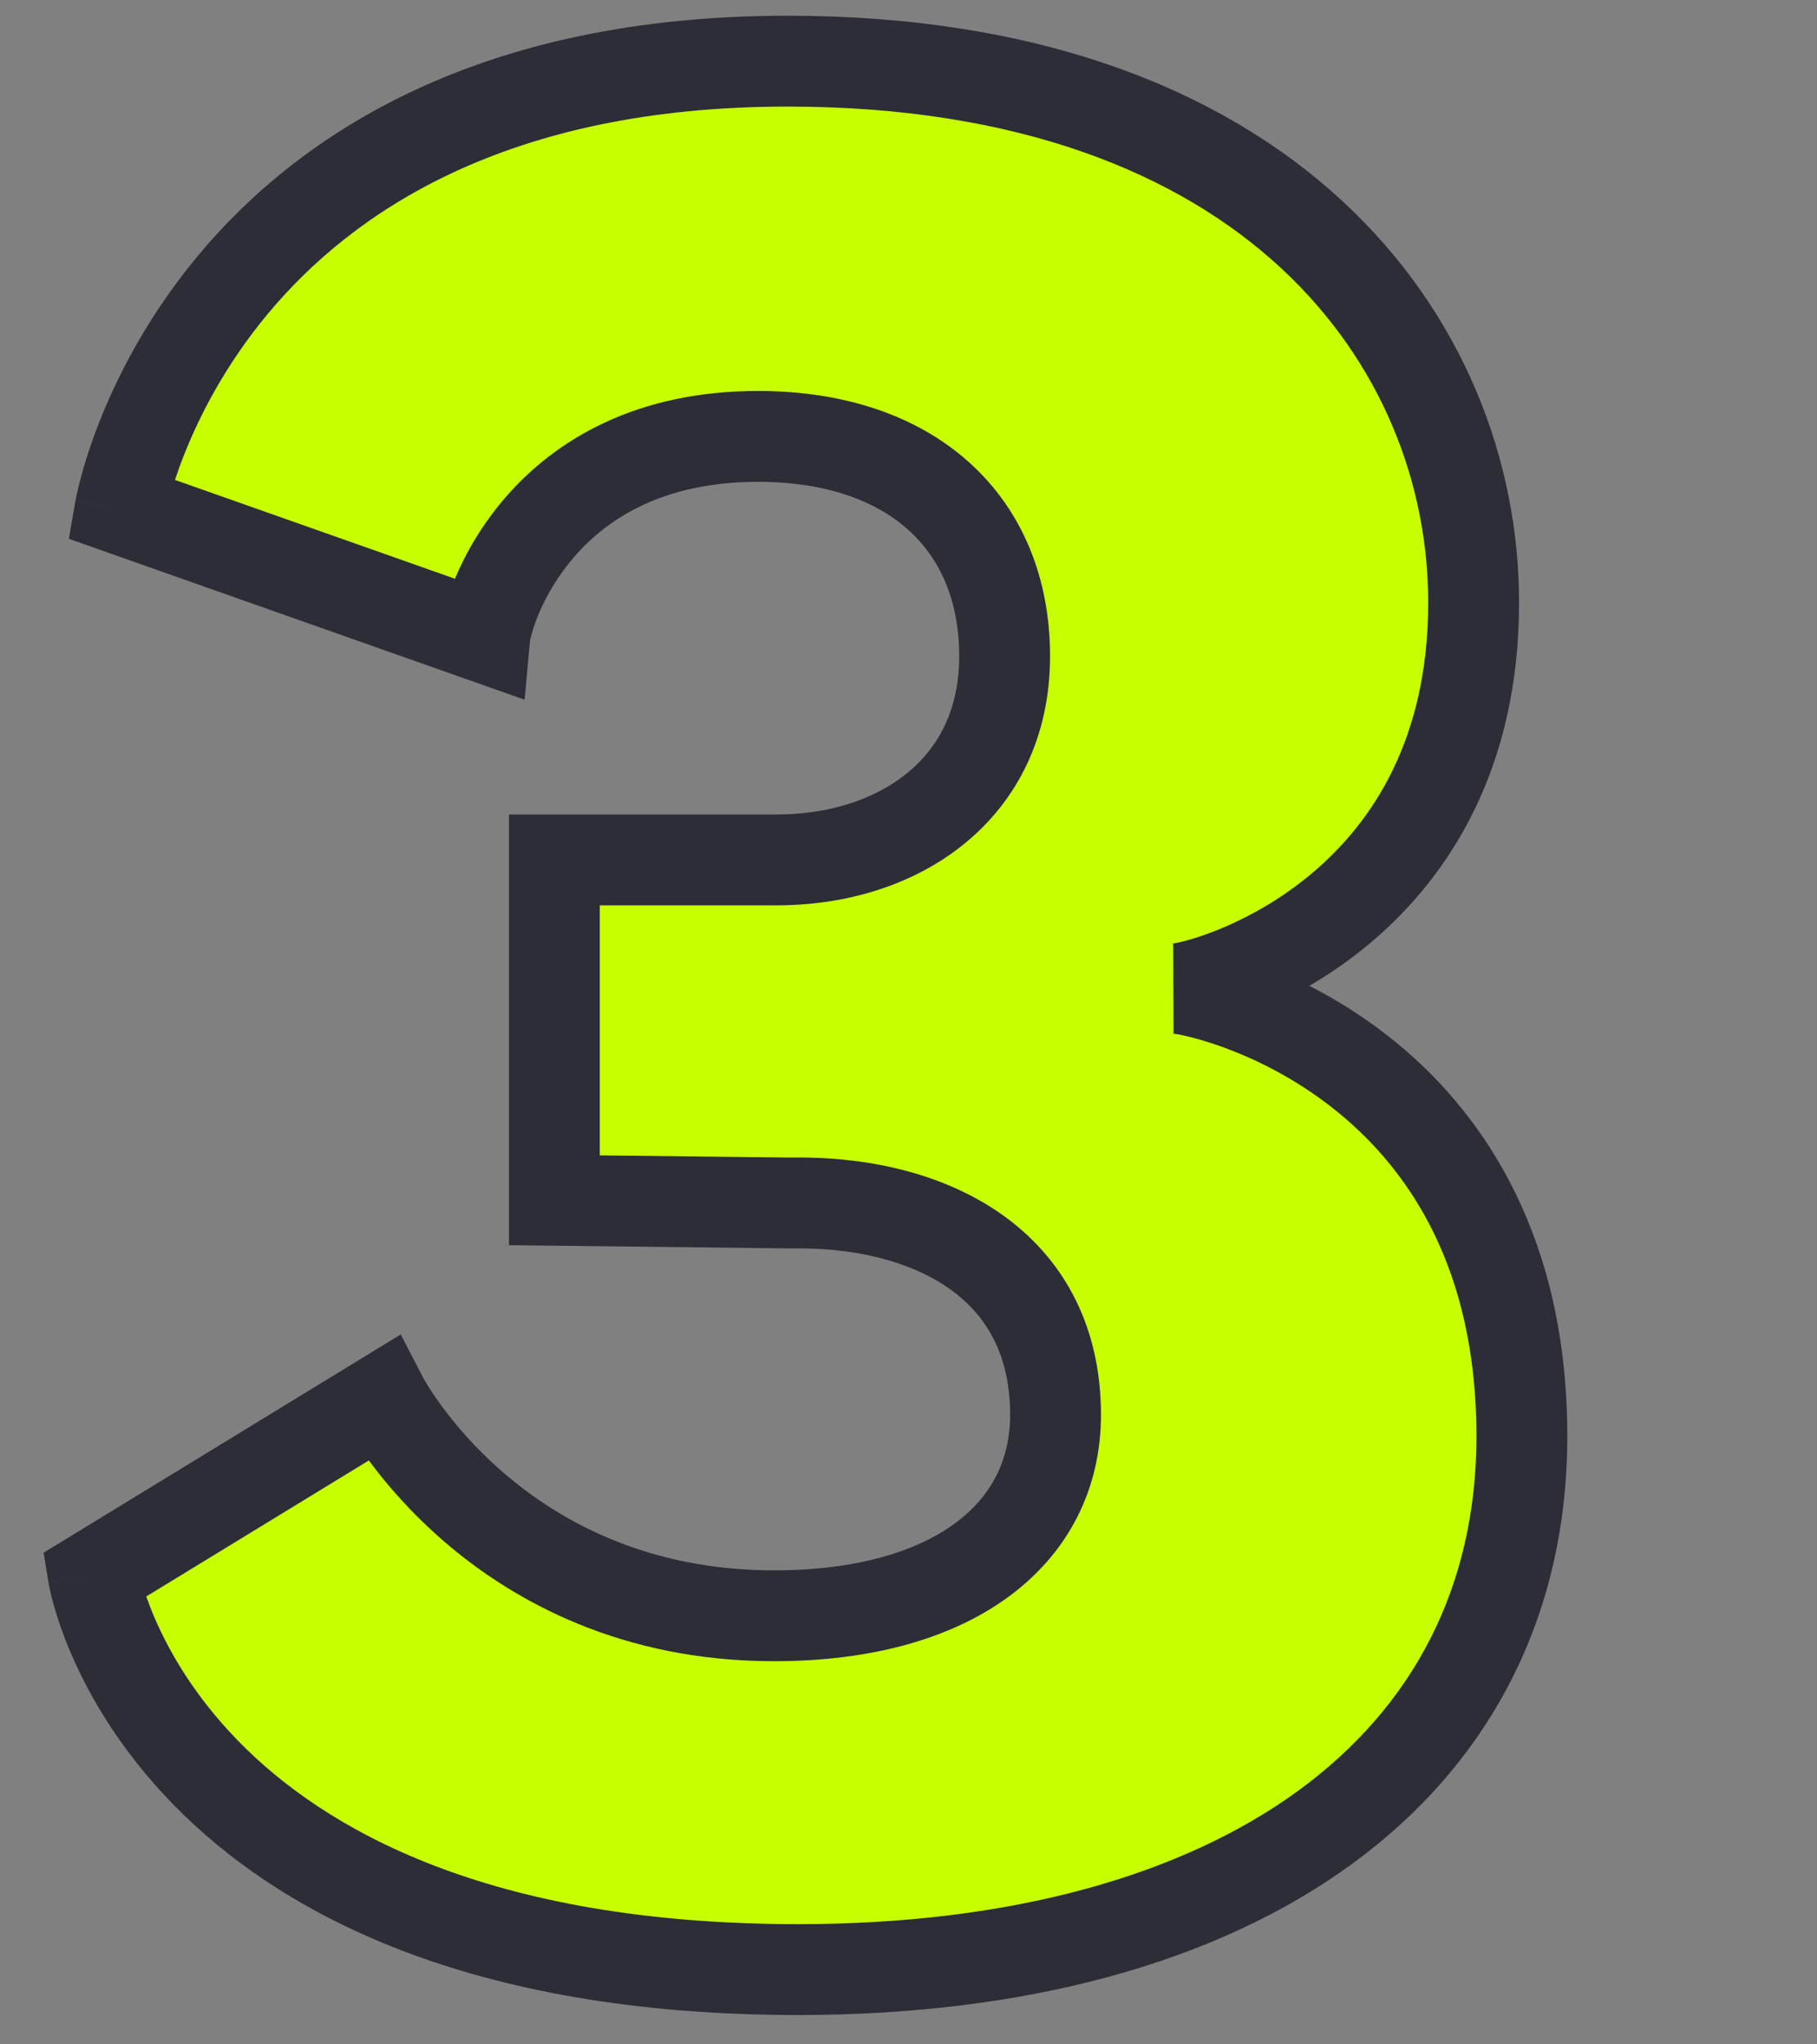 <svg width="40" height="45" viewBox="0 0 40 45" fill="none" xmlns="http://www.w3.org/2000/svg">
<rect x="0" y="0" width="40" height="45" fill="#808080" stroke="none"/>
<path d="M12.204 26.421V18.928H17.101C19.756 18.928 22.116 17.394 22.116 14.444C22.116 11.494 20.051 9.606 16.688 9.606C11.909 9.606 10.729 13.382 10.67 14.031L2.646 11.199C2.646 11.199 4.357 1.346 17.337 1.346C27.957 1.346 32.441 7.541 32.441 13.264C32.441 19.931 26.895 21.642 25.951 21.76C26.954 21.878 33.503 23.589 33.503 31.613C33.503 38.929 27.249 43.354 17.573 43.354C3.472 43.354 2.056 34.681 2.056 34.681L8.428 30.787C8.428 30.787 10.906 35.566 17.042 35.566C20.936 35.566 23.237 33.796 23.237 31.141C23.237 27.778 20.405 26.421 17.396 26.48L12.204 26.421Z" fill="#C7FF00"/>
<path fill-rule="evenodd" clip-rule="evenodd" d="M3.852 10.564L10.015 12.739C10.249 12.181 10.616 11.531 11.157 10.915C12.237 9.685 13.996 8.606 16.688 8.606C18.551 8.606 20.168 9.13 21.331 10.174C22.506 11.229 23.116 12.723 23.116 14.444C23.116 16.214 22.395 17.621 21.236 18.567C20.101 19.493 18.61 19.928 17.101 19.928H13.204V25.432L17.392 25.48C19.027 25.45 20.709 25.8 22.015 26.705C23.37 27.646 24.237 29.134 24.237 31.141C24.237 32.793 23.505 34.197 22.189 35.157C20.904 36.094 19.126 36.566 17.042 36.566C13.69 36.566 11.312 35.253 9.781 33.934C9.031 33.287 8.484 32.641 8.12 32.147L3.22 35.141C3.271 35.287 3.335 35.454 3.415 35.638C3.727 36.358 4.282 37.335 5.242 38.319C7.139 40.263 10.744 42.354 17.573 42.354C22.274 42.354 26.027 41.277 28.577 39.419C31.094 37.584 32.503 34.949 32.503 31.613C32.503 27.918 31.014 25.762 29.469 24.495C27.876 23.188 26.176 22.793 25.834 22.753L25.827 20.767C26.116 20.731 27.554 20.349 28.903 19.205C30.205 18.101 31.441 16.276 31.441 13.264C31.441 10.663 30.424 7.956 28.192 5.893C25.965 3.833 22.449 2.346 17.337 2.346C11.139 2.346 7.75 4.68 5.892 6.912C4.95 8.045 4.38 9.178 4.047 10.025C3.969 10.222 3.905 10.403 3.852 10.564ZM2.056 34.681L1.069 34.842L0.96 34.178L8.822 29.374L9.314 30.323L9.314 30.324L9.315 30.325L9.315 30.326C9.317 30.328 9.319 30.332 9.322 30.337C9.324 30.341 9.326 30.346 9.329 30.351C9.343 30.376 9.367 30.417 9.4 30.471C9.466 30.58 9.572 30.743 9.718 30.942C10.01 31.342 10.461 31.88 11.086 32.419C12.328 33.489 14.258 34.566 17.042 34.566C18.852 34.566 20.171 34.153 21.01 33.541C21.818 32.952 22.237 32.144 22.237 31.141C22.237 29.785 21.688 28.913 20.875 28.349C20.016 27.753 18.784 27.453 17.415 27.48L17.4 27.48L11.204 27.409V17.928H17.101C18.247 17.928 19.263 17.596 19.972 17.017C20.657 16.458 21.116 15.624 21.116 14.444C21.116 13.214 20.693 12.29 19.995 11.663C19.285 11.025 18.187 10.606 16.688 10.606C14.6 10.606 13.38 11.415 12.66 12.235C12.29 12.657 12.039 13.098 11.88 13.464C11.801 13.647 11.746 13.806 11.711 13.929C11.677 14.047 11.667 14.111 11.666 14.12L11.666 14.121L11.549 15.402L1.516 11.86L1.66 11.028L2.646 11.199C1.661 11.028 1.661 11.026 1.661 11.026L1.661 11.025L1.662 11.021L1.664 11.011L1.67 10.979C1.675 10.954 1.682 10.919 1.691 10.876C1.71 10.789 1.738 10.668 1.779 10.517C1.859 10.215 1.988 9.794 2.185 9.293C2.579 8.293 3.248 6.963 4.355 5.632C6.598 2.938 10.554 0.346 17.337 0.346C22.844 0.346 26.881 1.956 29.55 4.424C32.216 6.889 33.441 10.141 33.441 13.264C33.441 16.918 31.904 19.283 30.197 20.73C29.741 21.117 29.274 21.437 28.824 21.7C29.439 22.014 30.096 22.423 30.737 22.948C32.718 24.572 34.503 27.284 34.503 31.613C34.503 35.593 32.784 38.828 29.755 41.035C26.759 43.218 22.548 44.354 17.573 44.354C10.301 44.354 6.147 42.108 3.811 39.716C2.654 38.531 1.973 37.34 1.58 36.434C1.383 35.981 1.258 35.599 1.181 35.322C1.142 35.184 1.116 35.072 1.098 34.991C1.089 34.95 1.082 34.917 1.078 34.892L1.072 34.861L1.07 34.85L1.069 34.845L1.069 34.843C1.069 34.843 1.069 34.842 2.056 34.681Z" fill="#2C2D37"/>
</svg>
